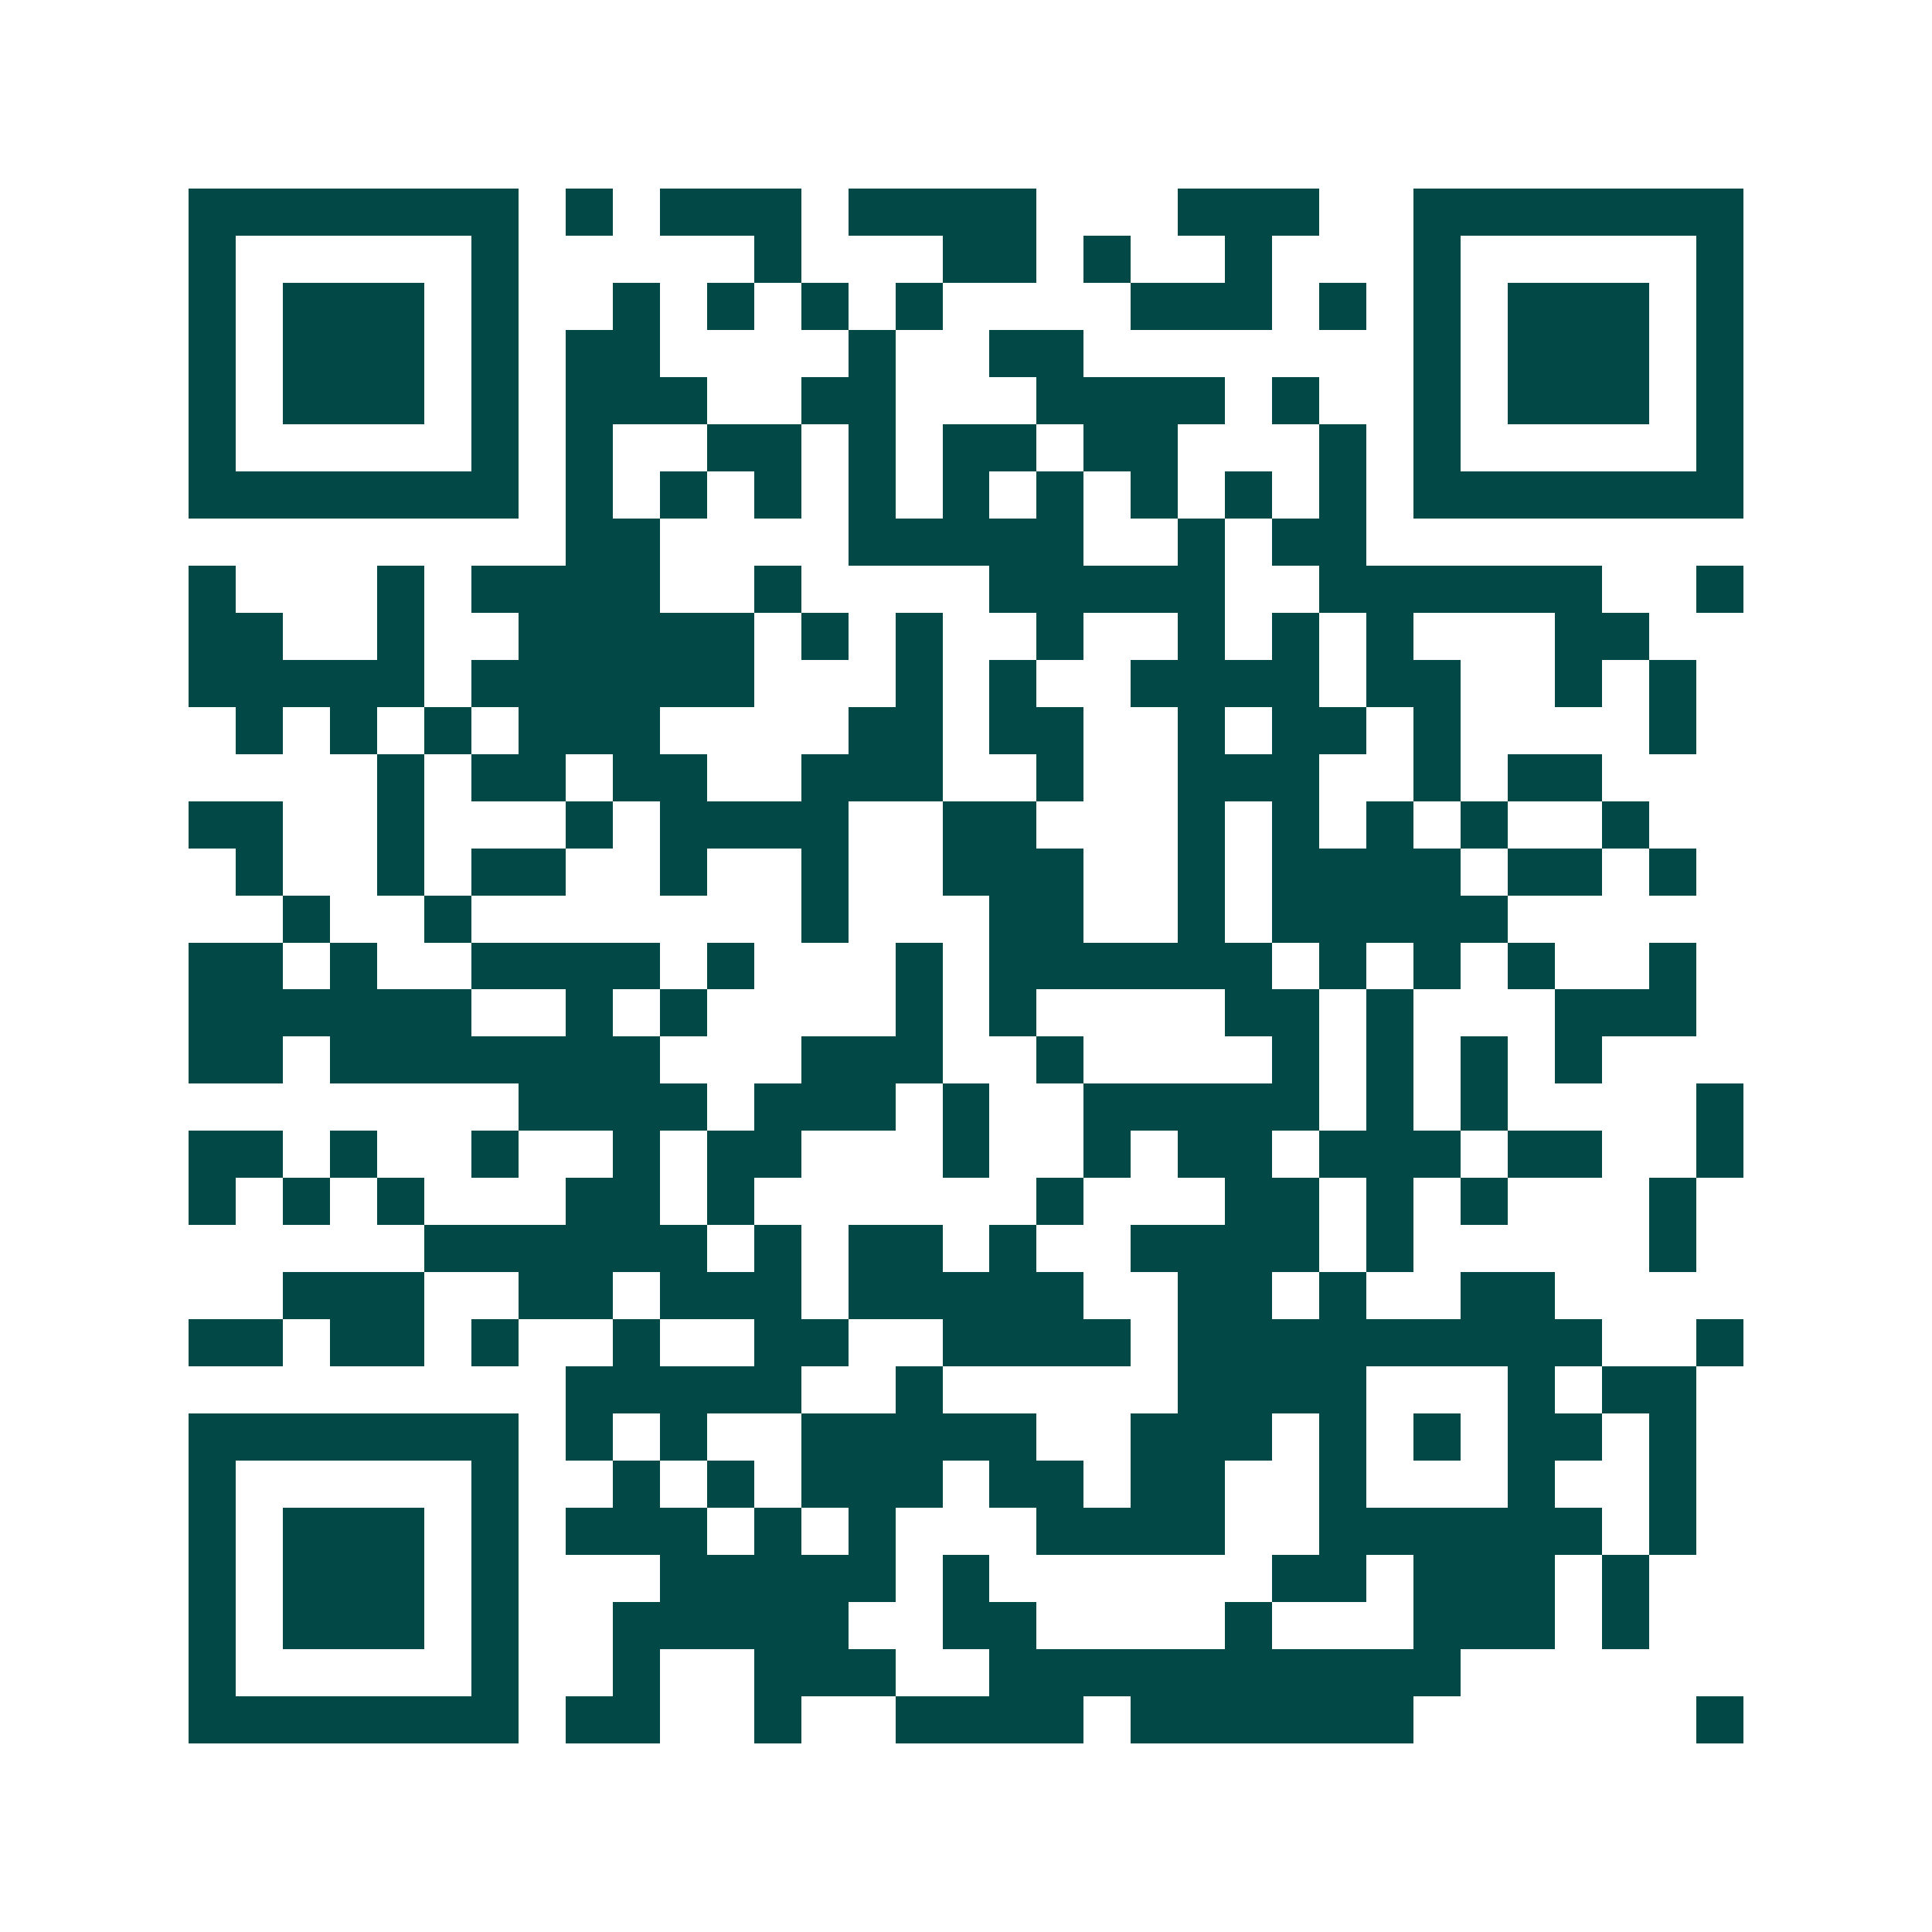 <svg xmlns="http://www.w3.org/2000/svg" width="200" height="200" viewBox="0 0 41 41" shape-rendering="crispEdges"><path fill="#ffffff" d="M0 0h41v41H0z"/><path stroke="#014847" d="M4 4.5h7m1 0h1m1 0h3m1 0h4m3 0h3m2 0h7M4 5.5h1m5 0h1m5 0h1m3 0h2m1 0h1m2 0h1m3 0h1m5 0h1M4 6.5h1m1 0h3m1 0h1m2 0h1m1 0h1m1 0h1m1 0h1m4 0h3m1 0h1m1 0h1m1 0h3m1 0h1M4 7.5h1m1 0h3m1 0h1m1 0h2m4 0h1m2 0h2m7 0h1m1 0h3m1 0h1M4 8.5h1m1 0h3m1 0h1m1 0h3m2 0h2m3 0h4m1 0h1m2 0h1m1 0h3m1 0h1M4 9.5h1m5 0h1m1 0h1m2 0h2m1 0h1m1 0h2m1 0h2m3 0h1m1 0h1m5 0h1M4 10.5h7m1 0h1m1 0h1m1 0h1m1 0h1m1 0h1m1 0h1m1 0h1m1 0h1m1 0h1m1 0h7M12 11.5h2m4 0h5m2 0h1m1 0h2M4 12.5h1m3 0h1m1 0h4m2 0h1m4 0h5m2 0h6m2 0h1M4 13.5h2m2 0h1m2 0h5m1 0h1m1 0h1m2 0h1m2 0h1m1 0h1m1 0h1m3 0h2M4 14.5h5m1 0h6m3 0h1m1 0h1m2 0h4m1 0h2m2 0h1m1 0h1M5 15.5h1m1 0h1m1 0h1m1 0h3m4 0h2m1 0h2m2 0h1m1 0h2m1 0h1m4 0h1M8 16.5h1m1 0h2m1 0h2m2 0h3m2 0h1m2 0h3m2 0h1m1 0h2M4 17.5h2m2 0h1m3 0h1m1 0h4m2 0h2m3 0h1m1 0h1m1 0h1m1 0h1m2 0h1M5 18.5h1m2 0h1m1 0h2m2 0h1m2 0h1m2 0h3m2 0h1m1 0h4m1 0h2m1 0h1M6 19.5h1m2 0h1m7 0h1m3 0h2m2 0h1m1 0h5M4 20.5h2m1 0h1m2 0h4m1 0h1m3 0h1m1 0h6m1 0h1m1 0h1m1 0h1m2 0h1M4 21.5h6m2 0h1m1 0h1m4 0h1m1 0h1m4 0h2m1 0h1m3 0h3M4 22.5h2m1 0h7m3 0h3m2 0h1m4 0h1m1 0h1m1 0h1m1 0h1M11 23.5h4m1 0h3m1 0h1m2 0h5m1 0h1m1 0h1m4 0h1M4 24.5h2m1 0h1m2 0h1m2 0h1m1 0h2m3 0h1m2 0h1m1 0h2m1 0h3m1 0h2m2 0h1M4 25.5h1m1 0h1m1 0h1m3 0h2m1 0h1m6 0h1m3 0h2m1 0h1m1 0h1m3 0h1M9 26.5h6m1 0h1m1 0h2m1 0h1m2 0h4m1 0h1m5 0h1M6 27.5h3m2 0h2m1 0h3m1 0h5m2 0h2m1 0h1m2 0h2M4 28.5h2m1 0h2m1 0h1m2 0h1m2 0h2m2 0h4m1 0h9m2 0h1M12 29.5h5m2 0h1m5 0h4m3 0h1m1 0h2M4 30.5h7m1 0h1m1 0h1m2 0h5m2 0h3m1 0h1m1 0h1m1 0h2m1 0h1M4 31.5h1m5 0h1m2 0h1m1 0h1m1 0h3m1 0h2m1 0h2m2 0h1m3 0h1m2 0h1M4 32.5h1m1 0h3m1 0h1m1 0h3m1 0h1m1 0h1m3 0h4m2 0h6m1 0h1M4 33.5h1m1 0h3m1 0h1m3 0h5m1 0h1m6 0h2m1 0h3m1 0h1M4 34.5h1m1 0h3m1 0h1m2 0h5m2 0h2m4 0h1m3 0h3m1 0h1M4 35.5h1m5 0h1m2 0h1m2 0h3m2 0h10M4 36.5h7m1 0h2m2 0h1m2 0h4m1 0h6m6 0h1"/></svg>

